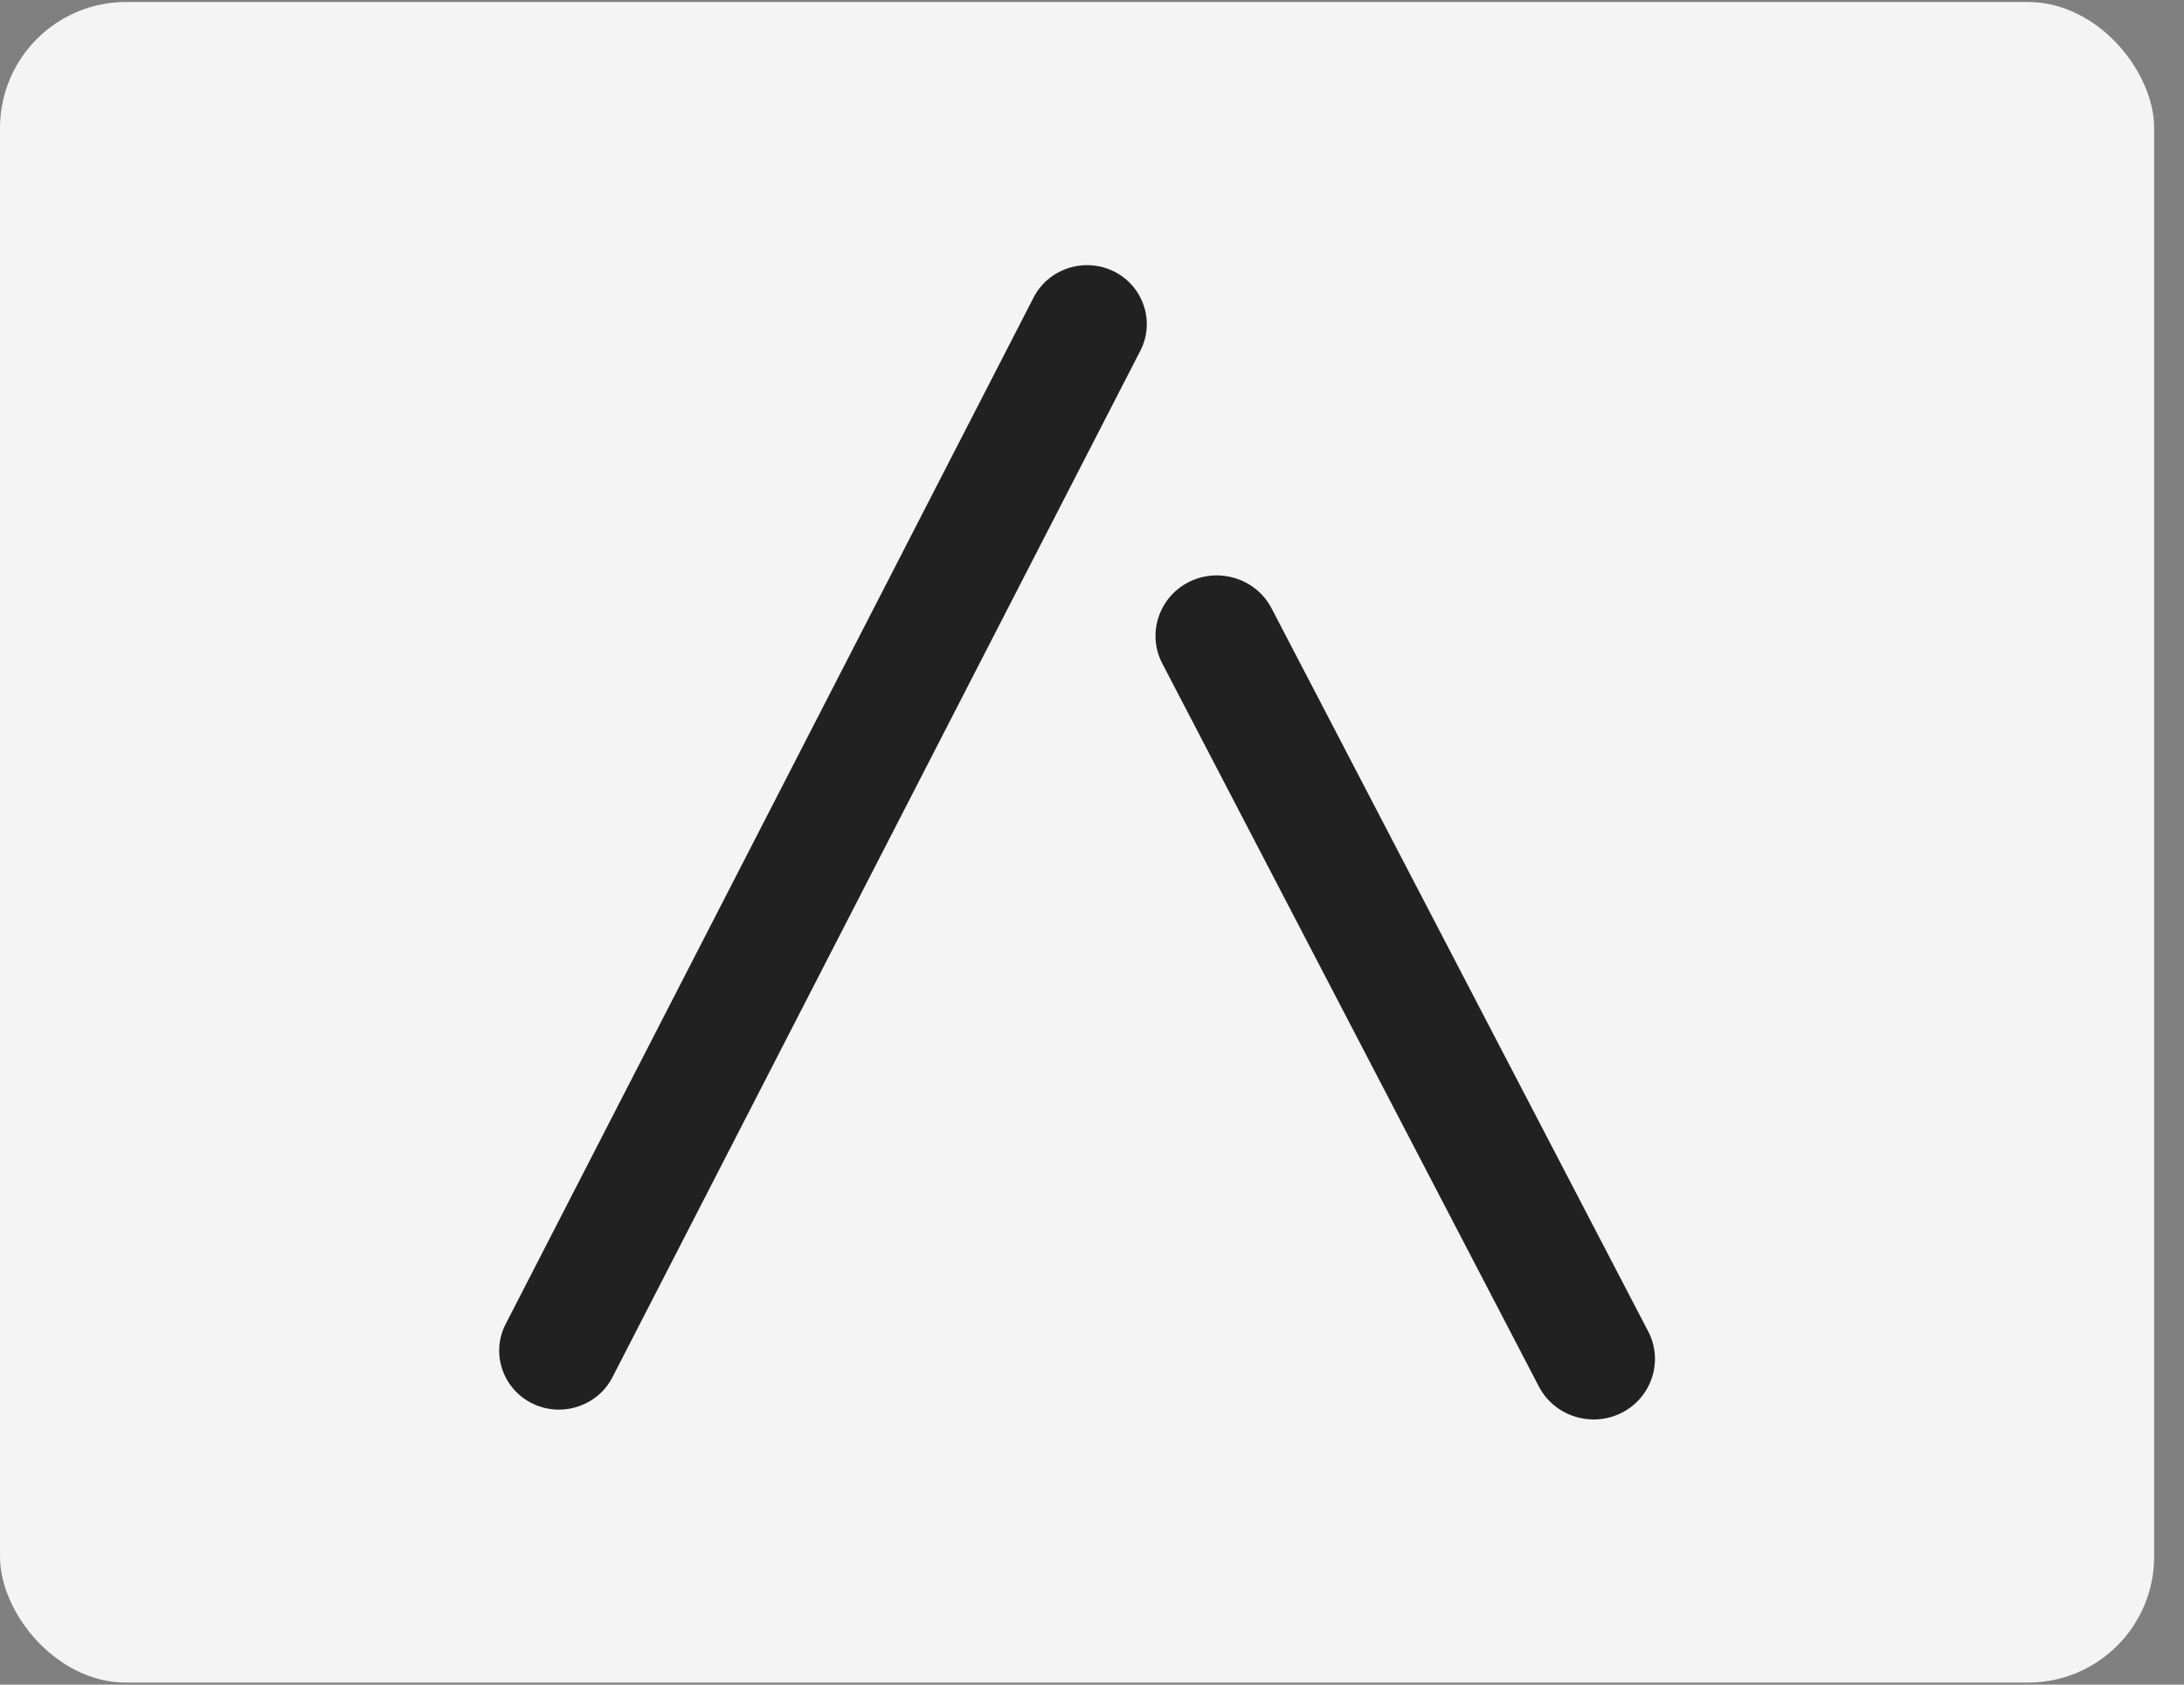 <svg width="70" height="54" viewBox="0 0 70 54" fill="none" xmlns="http://www.w3.org/2000/svg">
<rect x="0" y="0" width="70" height="54" fill="#808080" stroke="none"/>
<rect y="0.064" width="69.043" height="53.871" rx="4.04" fill="#F4F4F4"/>
<path d="M36.551 11.239L19.628 44.15C19.152 45.077 17.992 45.451 17.051 44.982C16.109 44.513 15.729 43.372 16.205 42.446L33.129 9.534C33.605 8.608 34.764 8.233 35.706 8.702C36.647 9.171 37.027 10.312 36.551 11.239Z" fill="#212121"/>
<path d="M49.325 44.448L37.251 21.264C36.757 20.316 37.141 19.142 38.105 18.656C39.068 18.171 40.26 18.548 40.754 19.497L52.828 42.68C53.322 43.629 52.938 44.802 51.974 45.288C51.011 45.774 49.819 45.396 49.325 44.448Z" fill="#212121"/>
</svg>
